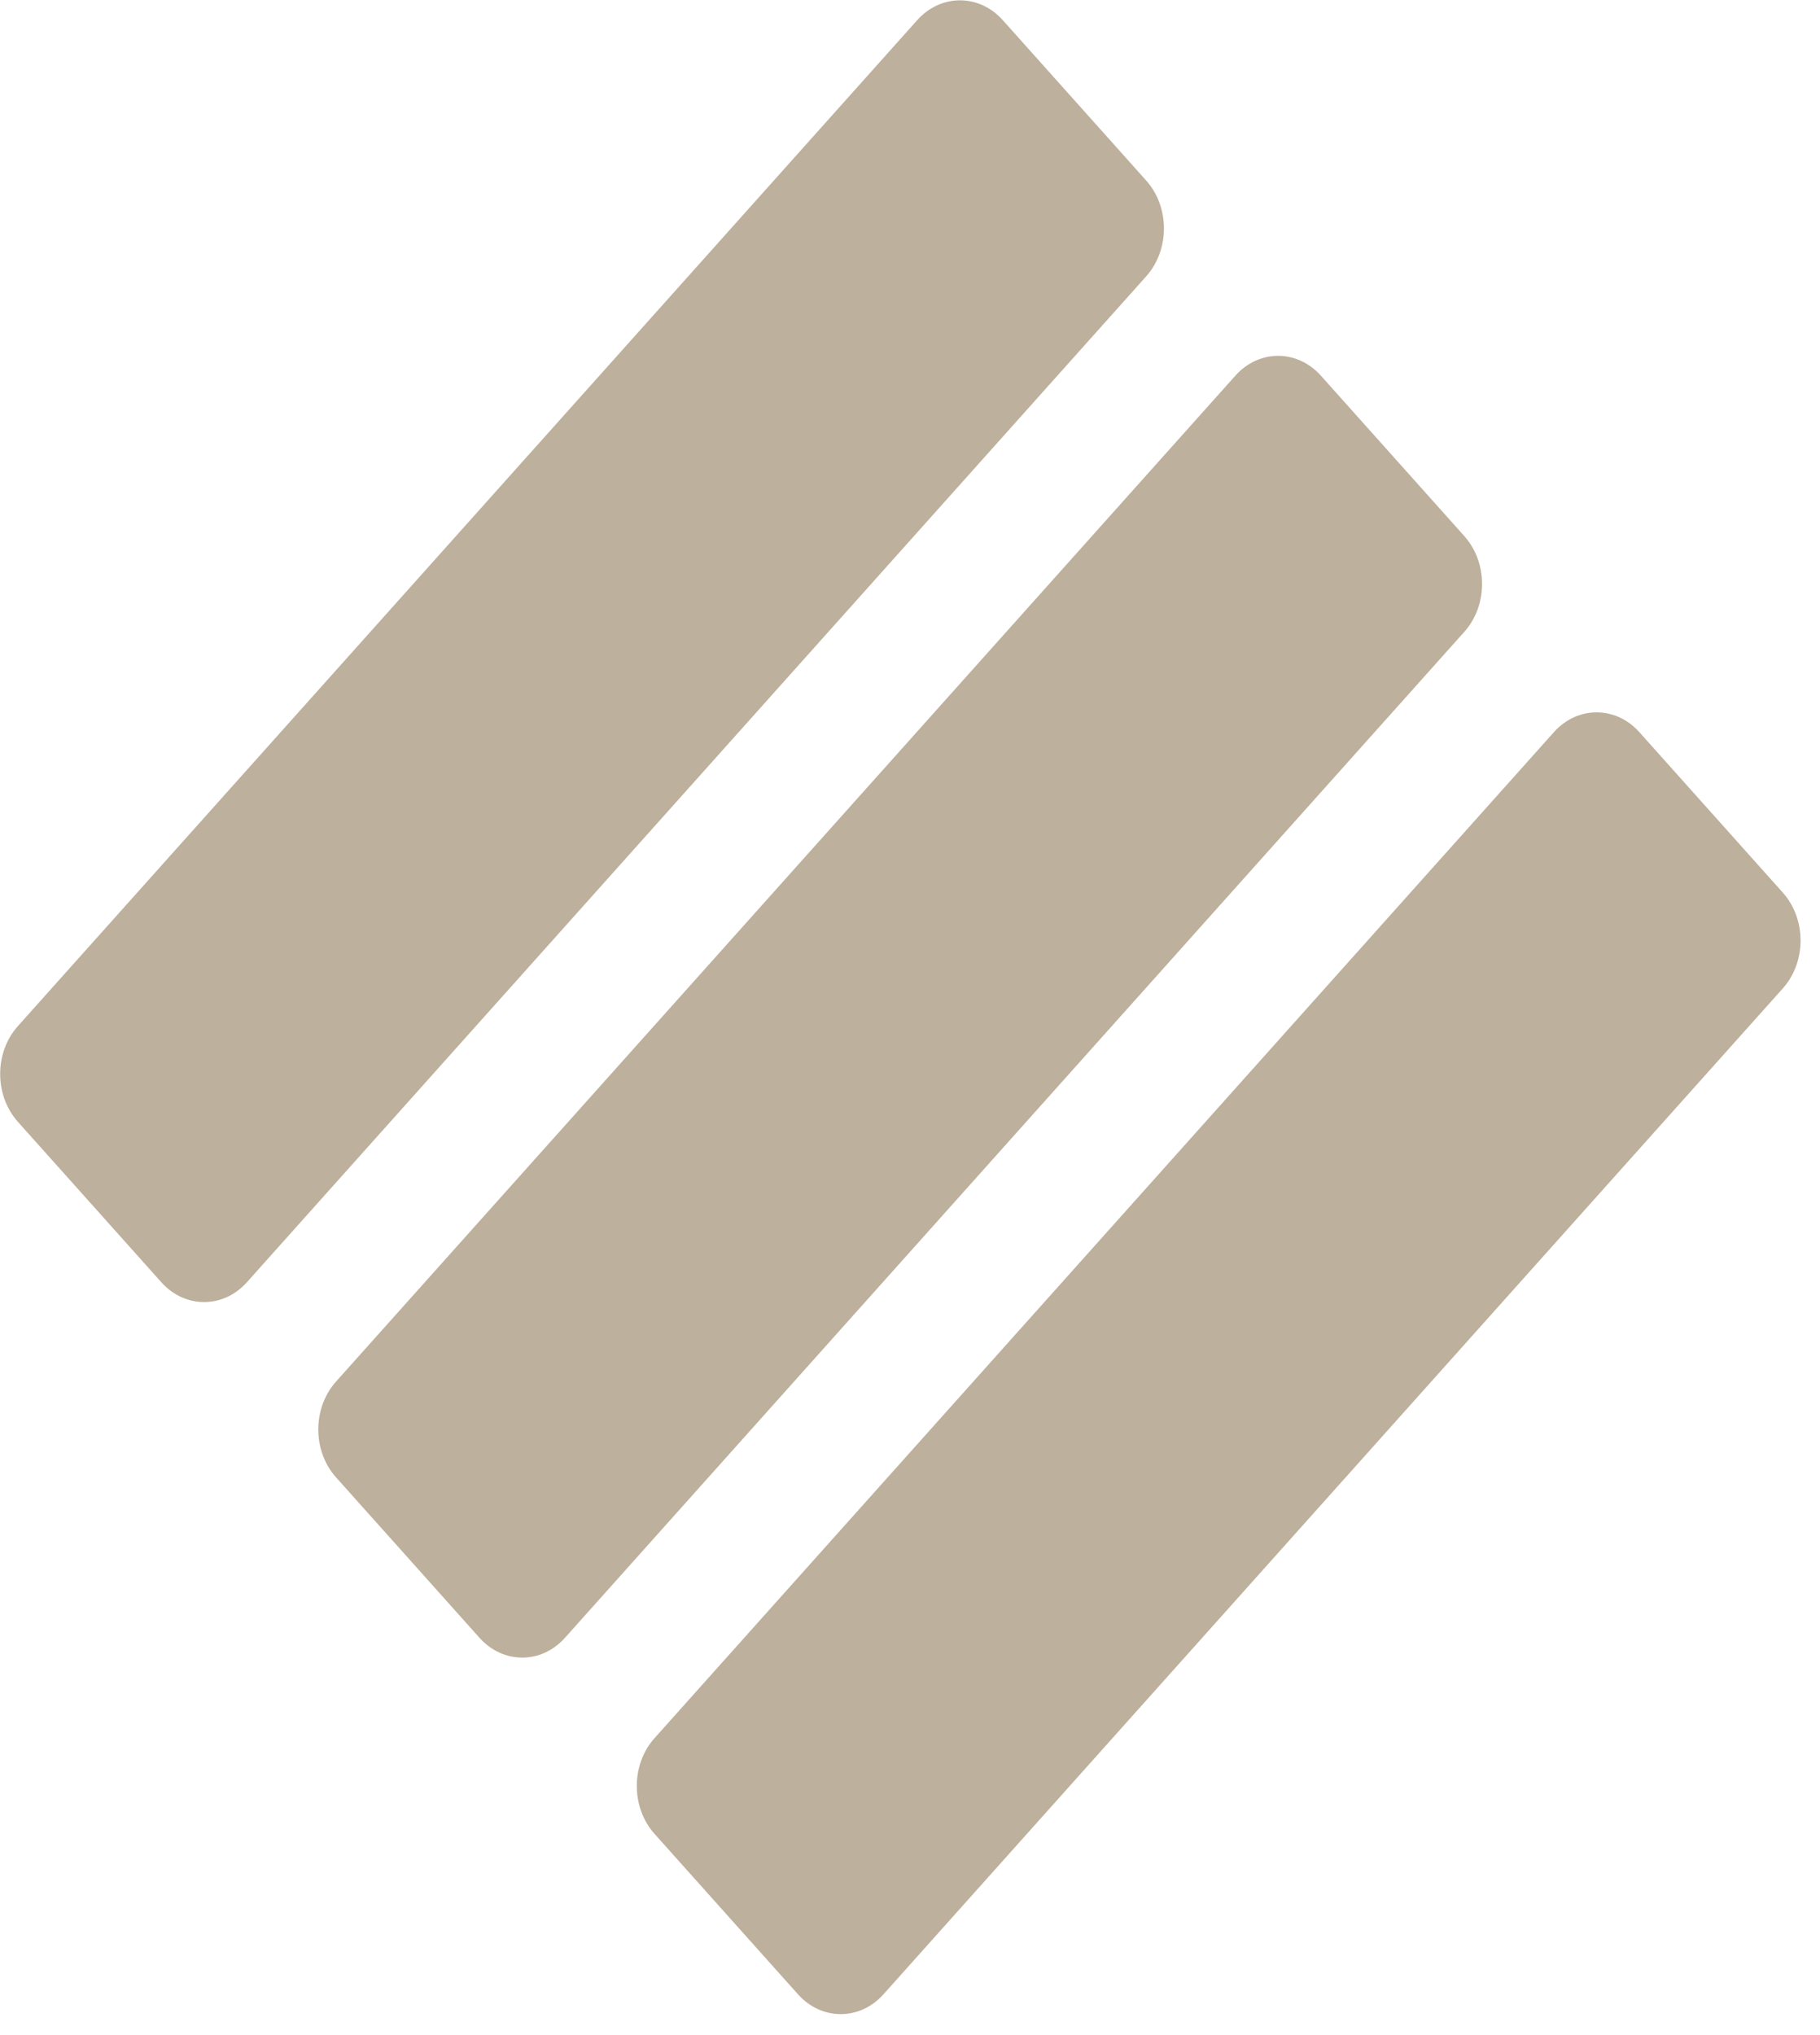 <svg width="34" height="38" viewBox="0 0 34 38" fill="none" xmlns="http://www.w3.org/2000/svg">
<g clip-path="url(#clip0_37_8)">
<path d="M21.413 3.372L18.733 0.376C18.292 -0.117 17.576 -0.117 17.135 0.376L0.334 19.16C-0.107 19.653 -0.107 20.453 0.334 20.947L3.014 23.943C3.455 24.436 4.171 24.436 4.612 23.943L21.413 5.159C21.854 4.666 21.854 3.866 21.413 3.372Z" fill="#BDB09C"/>
<path d="M27.356 10.011L24.676 7.015C24.235 6.521 23.519 6.521 23.078 7.015L6.277 25.798C5.836 26.292 5.836 27.092 6.277 27.585L8.957 30.581C9.398 31.075 10.114 31.075 10.555 30.581L27.356 11.797C27.797 11.304 27.797 10.504 27.356 10.011Z" fill="#BDB09C"/>
<path d="M33.306 16.668L30.626 13.672C30.185 13.178 29.469 13.178 29.028 13.672L12.227 32.456C11.786 32.949 11.786 33.749 12.227 34.242L14.907 37.238C15.348 37.732 16.064 37.732 16.505 37.238L33.306 18.455C33.747 17.961 33.747 17.162 33.306 16.668Z" fill="#BDB09C"/>
</g>
<defs>
<clipPath id="clip0_37_8">
<rect width="33.64" height="37.61" fill="white"/>
</clipPath>
</defs>
</svg>
